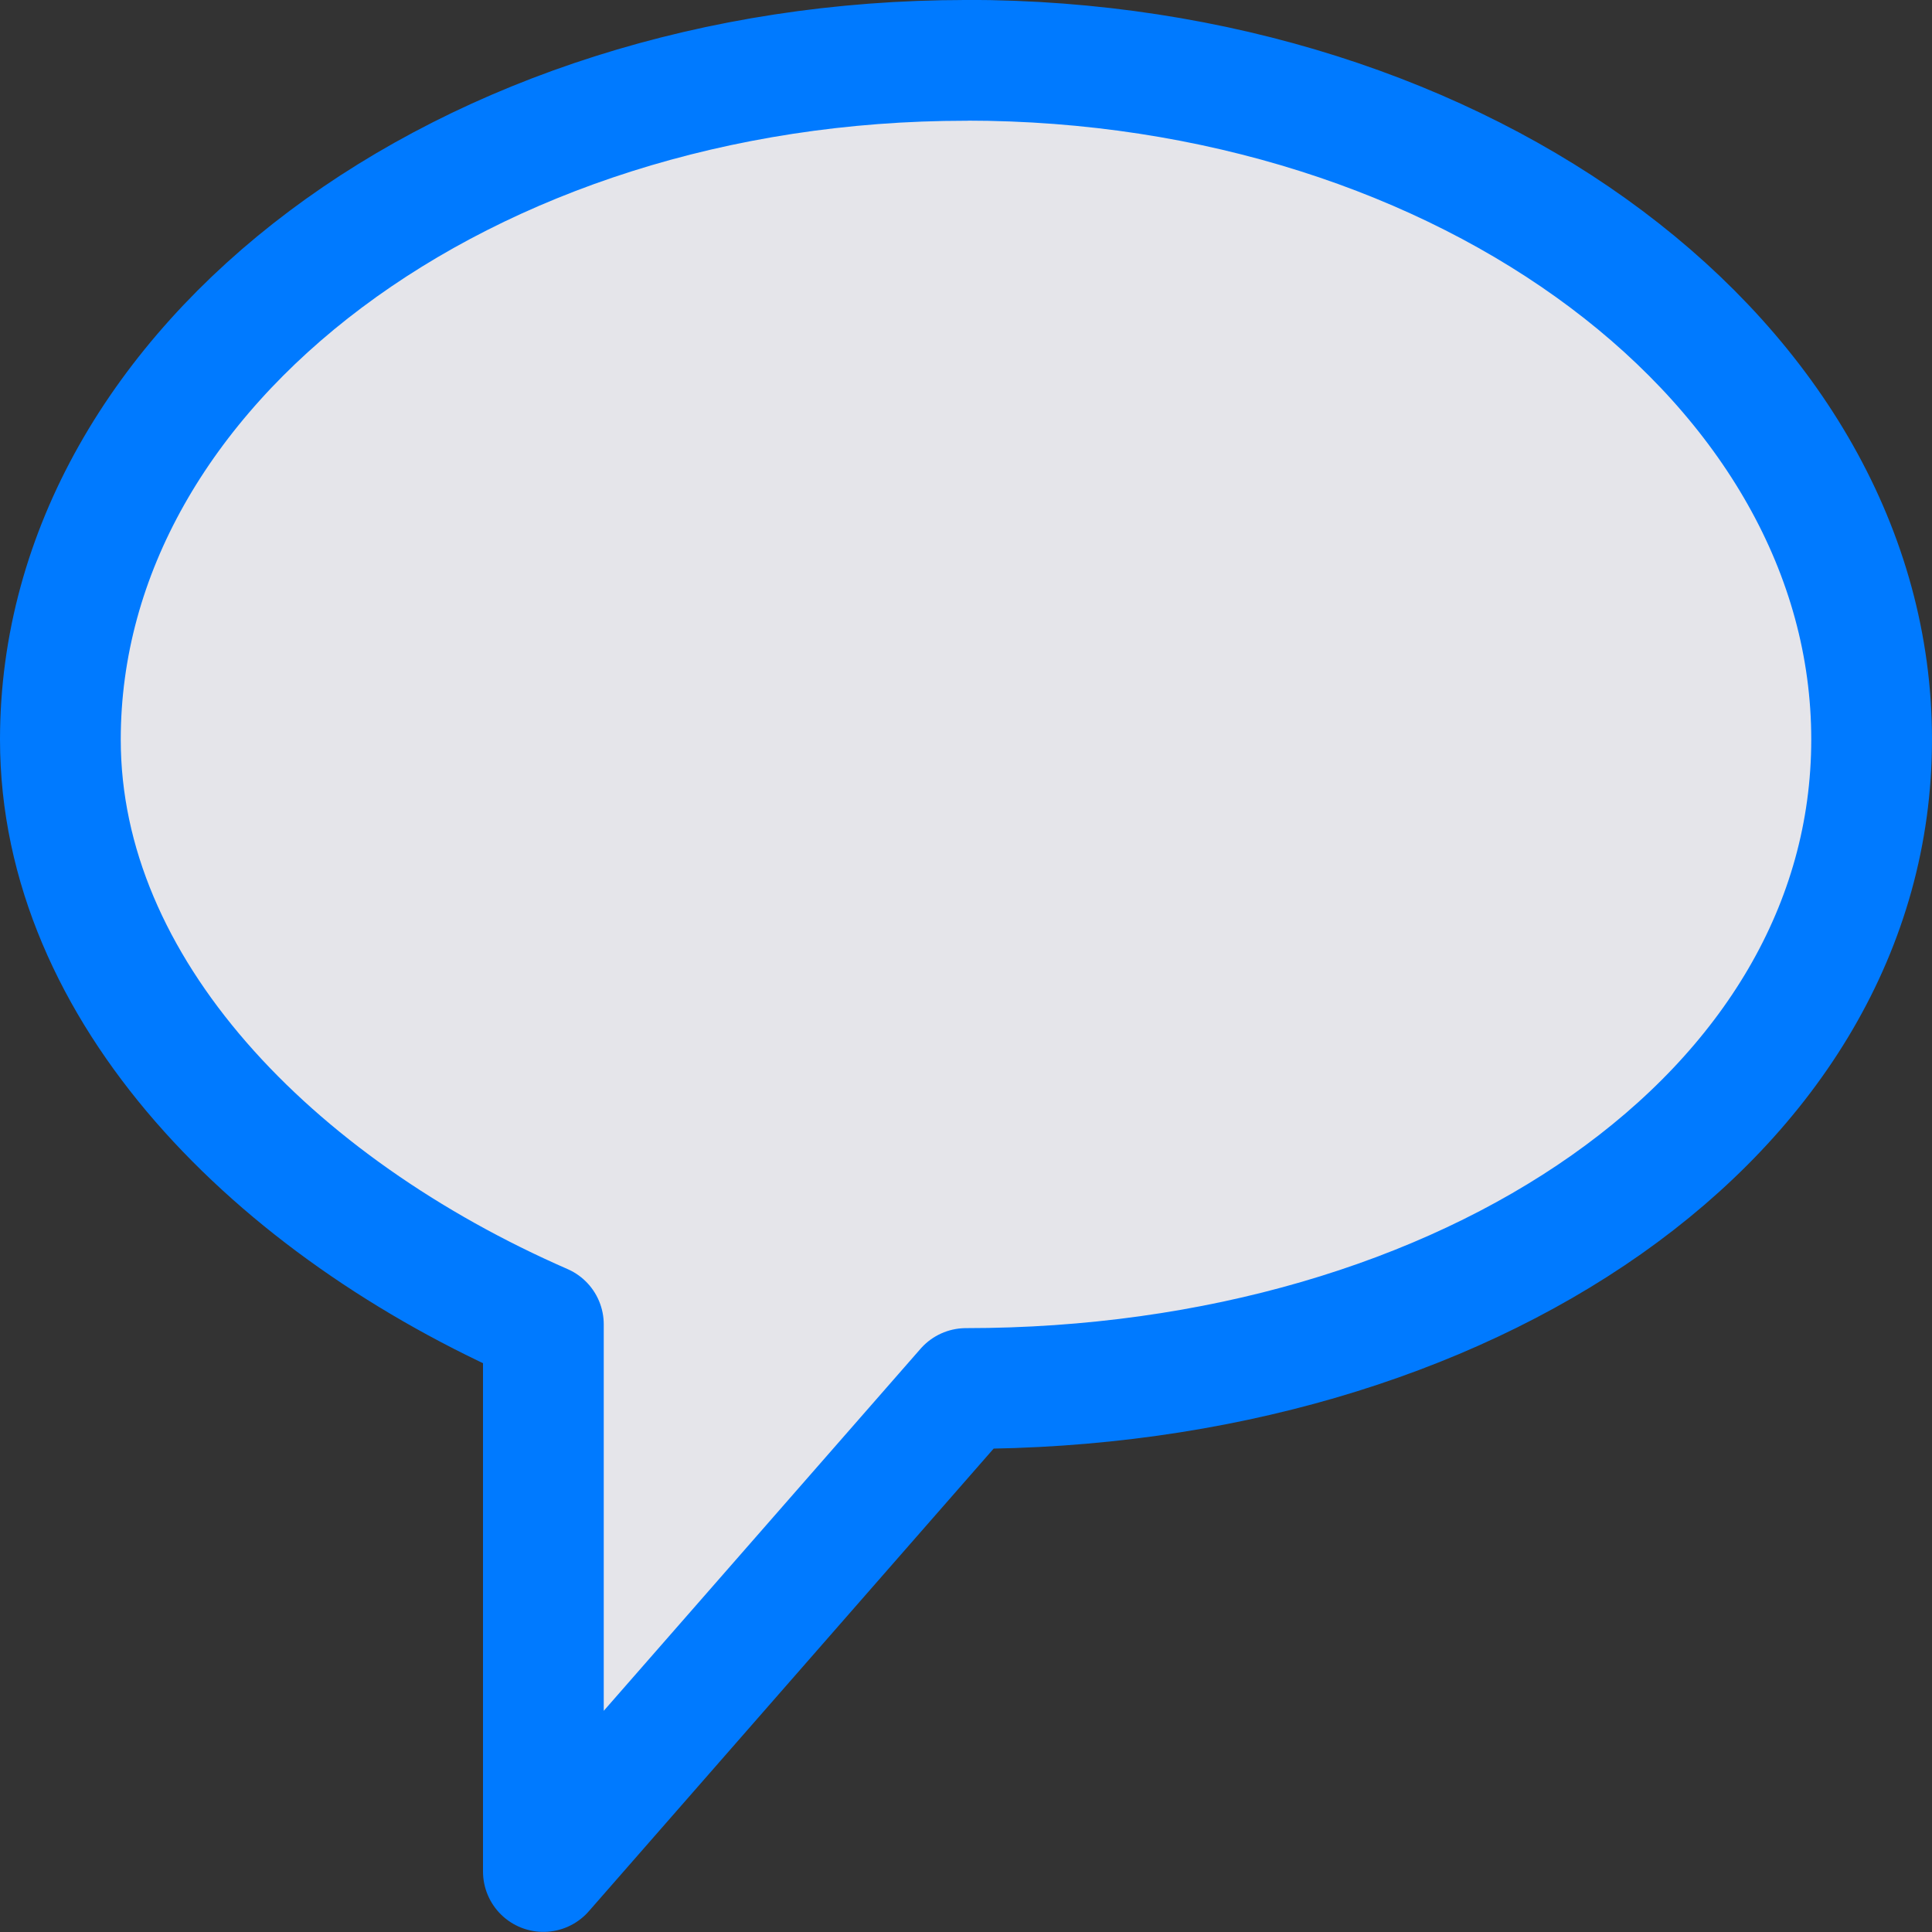 <svg viewBox="0 0 16 16" xmlns="http://www.w3.org/2000/svg" xmlns:xlink="http://www.w3.org/1999/xlink"><rect x="0" y="0" width="16" height="16" fill="#333333" stroke="none"/><linearGradient id="a" gradientUnits="userSpaceOnUse" x1="-12.678" x2="-13.017" y1="1.491" y2="-13.763"><stop offset="0" stop-color="#e5e5ea"/><stop offset="1" stop-color="#f2f2f7"/></linearGradient>

/&amp;amp;gt;<path d="m8 .5c-4.142 0-7.5 2.518-7.5 5.625 0 2.076 1.769 3.869 4 4.843v4.531l3.5-4c4.142 0 7.5-2.268 7.5-5.375s-3.358-5.625-7.5-5.625z" fill="url(#a)" stroke="#007aff" stroke-linejoin="round"/></svg>
